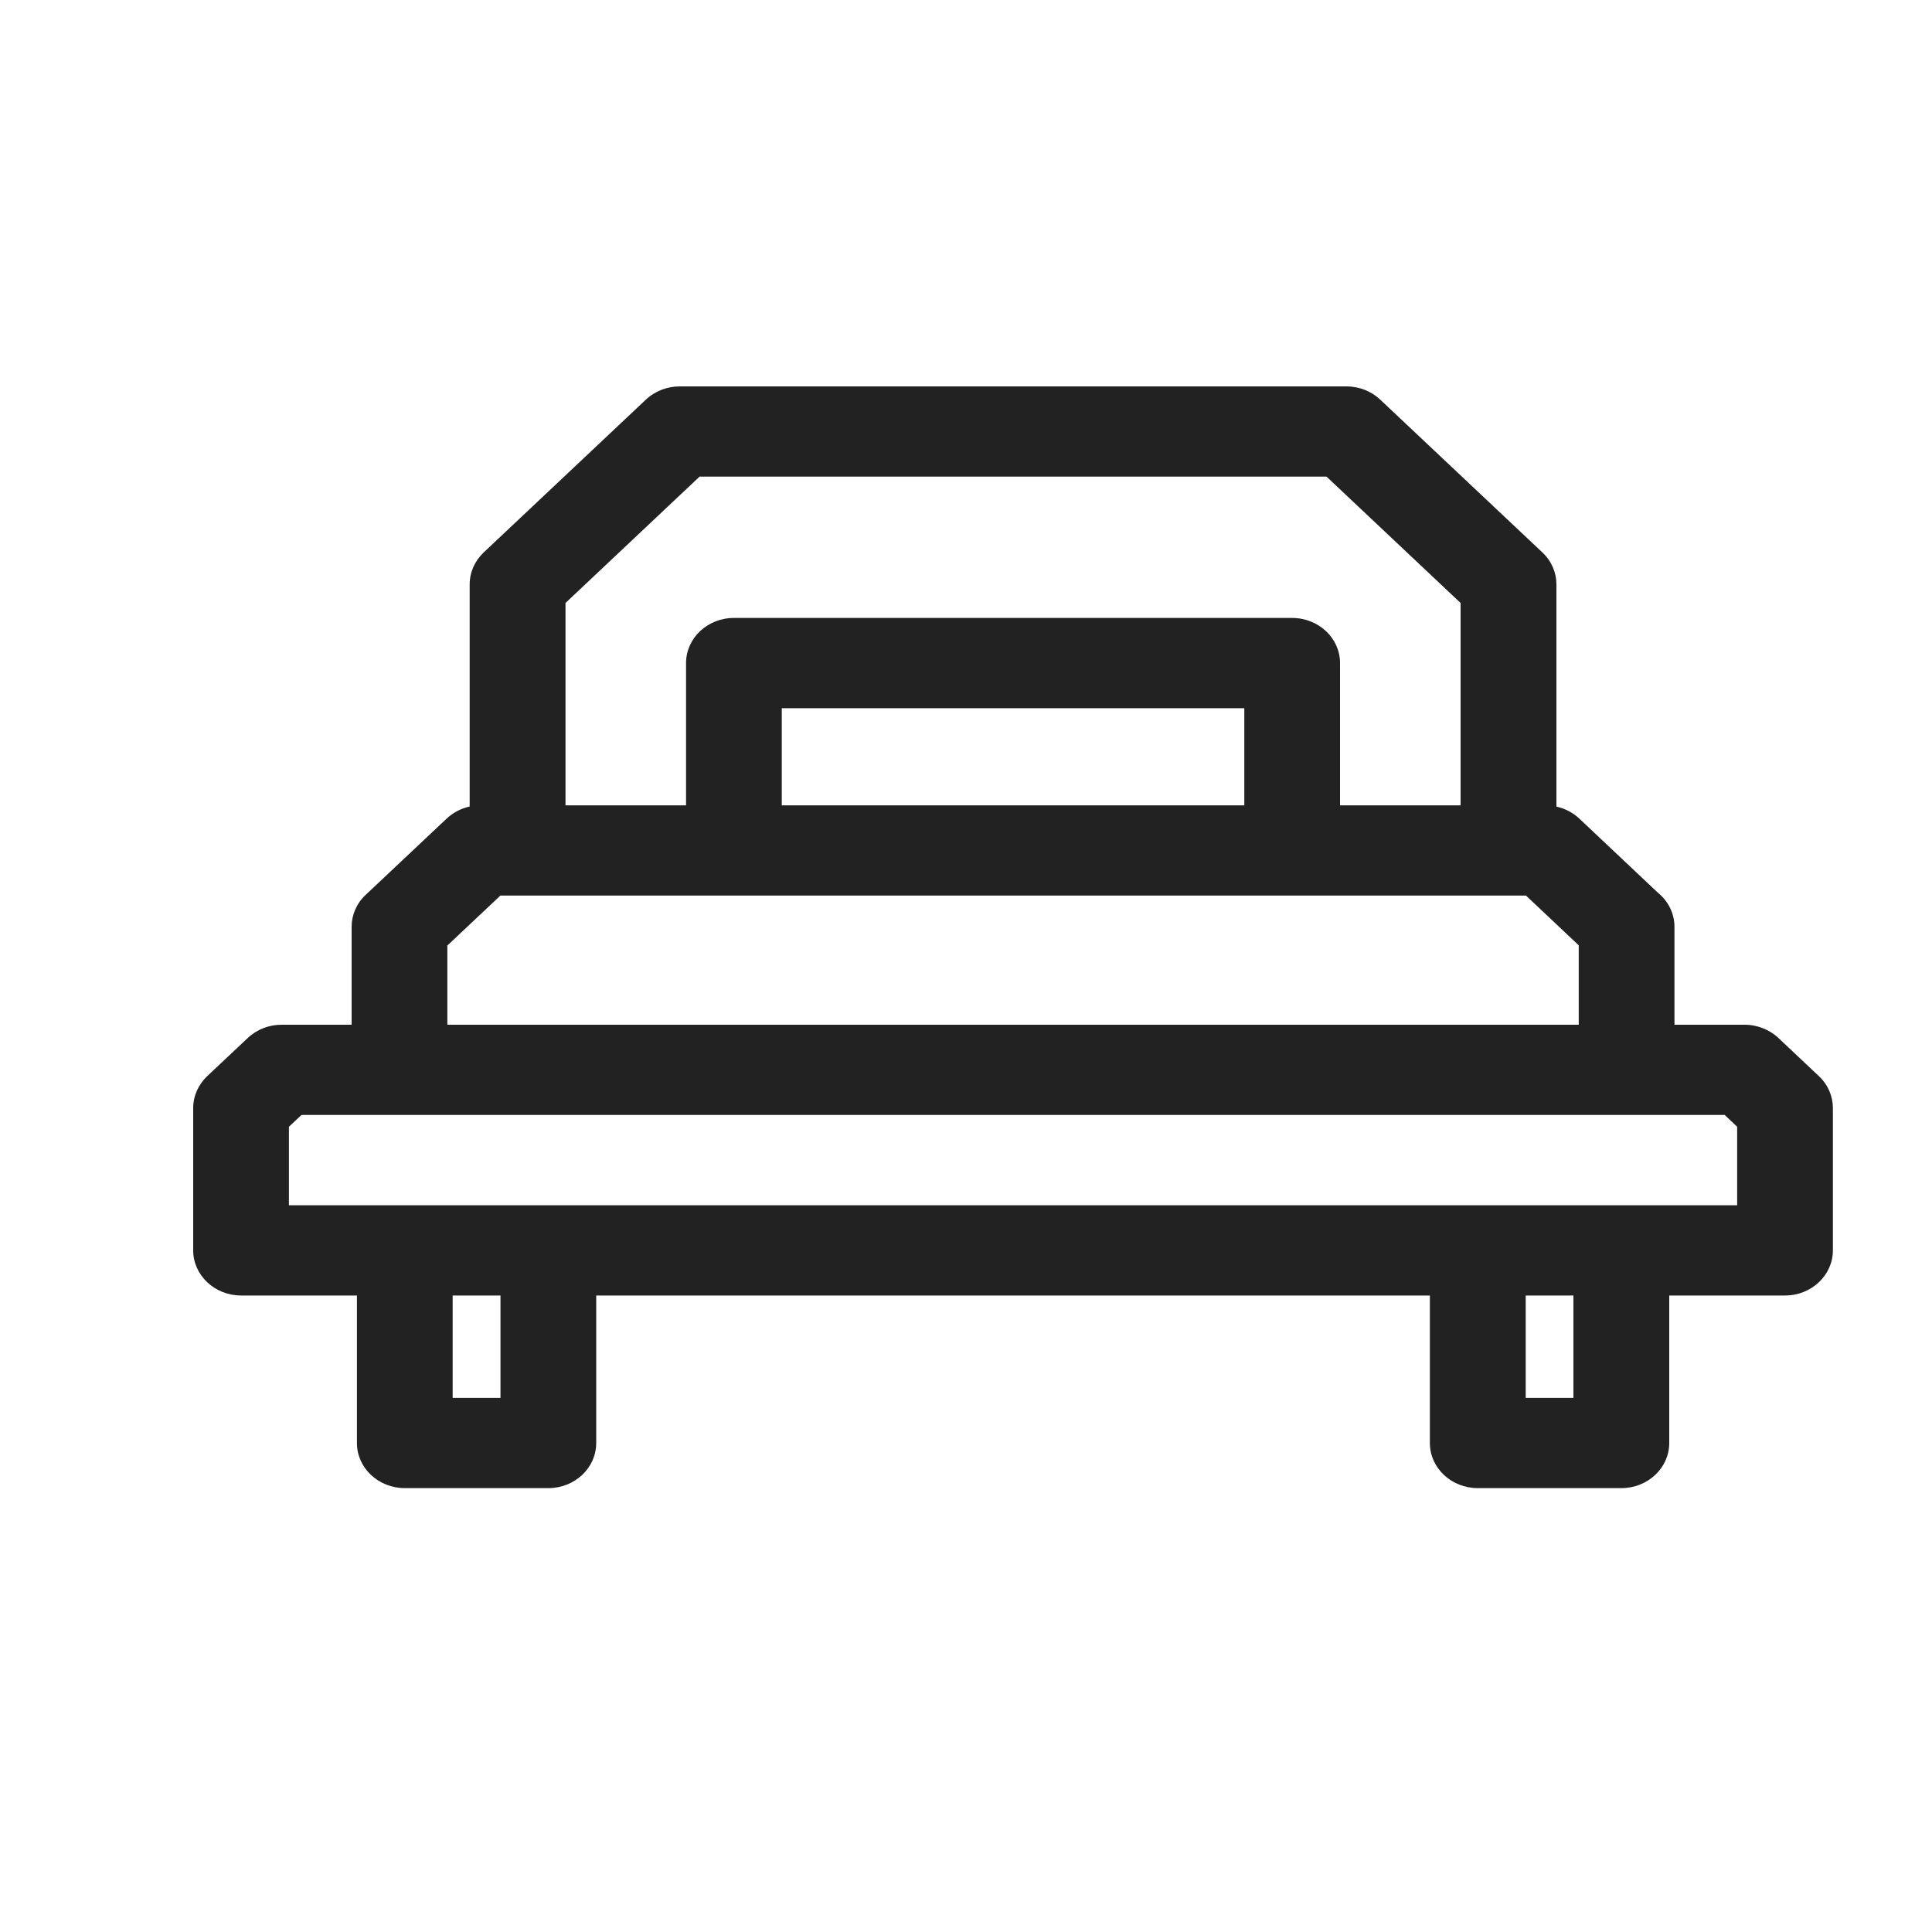 <svg width="20" height="20" viewBox="0 0 20 20" fill="none" xmlns="http://www.w3.org/2000/svg">
<path d="M7.037 4H13.937C14.074 4 14.198 4.052 14.288 4.137L15.966 5.718C16.063 5.809 16.112 5.929 16.112 6.049L16.112 8.35C16.199 8.369 16.282 8.411 16.35 8.475L17.162 9.241C17.267 9.326 17.334 9.453 17.334 9.594V10.608H18.059C18.196 10.608 18.32 10.661 18.41 10.745L18.829 11.14C18.926 11.231 18.974 11.351 18.974 11.47L18.974 12.944C18.974 13.201 18.752 13.411 18.479 13.411H17.28V14.938C17.28 15.196 17.058 15.405 16.784 15.405H15.298C15.024 15.405 14.802 15.196 14.802 14.938V13.411H6.172V14.938C6.172 15.196 5.95 15.405 5.676 15.405H4.191C3.917 15.405 3.695 15.196 3.695 14.938V13.411H2.496C2.222 13.411 2 13.201 2 12.944V11.47C2 11.342 2.056 11.225 2.145 11.14L2.565 10.745C2.662 10.654 2.788 10.608 2.915 10.608H3.64V9.594C3.64 9.475 3.688 9.355 3.785 9.264L4.625 8.473C4.689 8.413 4.771 8.369 4.862 8.349V6.049C4.862 5.92 4.918 5.803 5.008 5.718L6.686 4.137C6.783 4.046 6.91 4 7.037 4ZM3.121 11.542L2.991 11.664V12.477C7.989 12.477 12.986 12.477 17.983 12.477V11.664L17.854 11.542C12.943 11.542 8.032 11.542 3.121 11.542ZM7.597 6.397H13.376C13.65 6.397 13.872 6.606 13.872 6.864V8.337H15.12V6.242L13.732 4.934H7.242L5.854 6.242V8.337H7.102V6.864C7.102 6.606 7.324 6.397 7.597 6.397ZM12.881 7.331H8.093V8.337H12.881V7.331ZM5.181 13.411H4.686V14.471H5.181V13.411ZM16.288 13.411H15.794V14.471H16.288V13.411ZM15.616 9.271C12.197 9.271 8.778 9.271 5.358 9.271H5.18L4.631 9.788V10.608H16.343V9.786L15.797 9.271H15.616Z" fill="#222222"/>
</svg>
